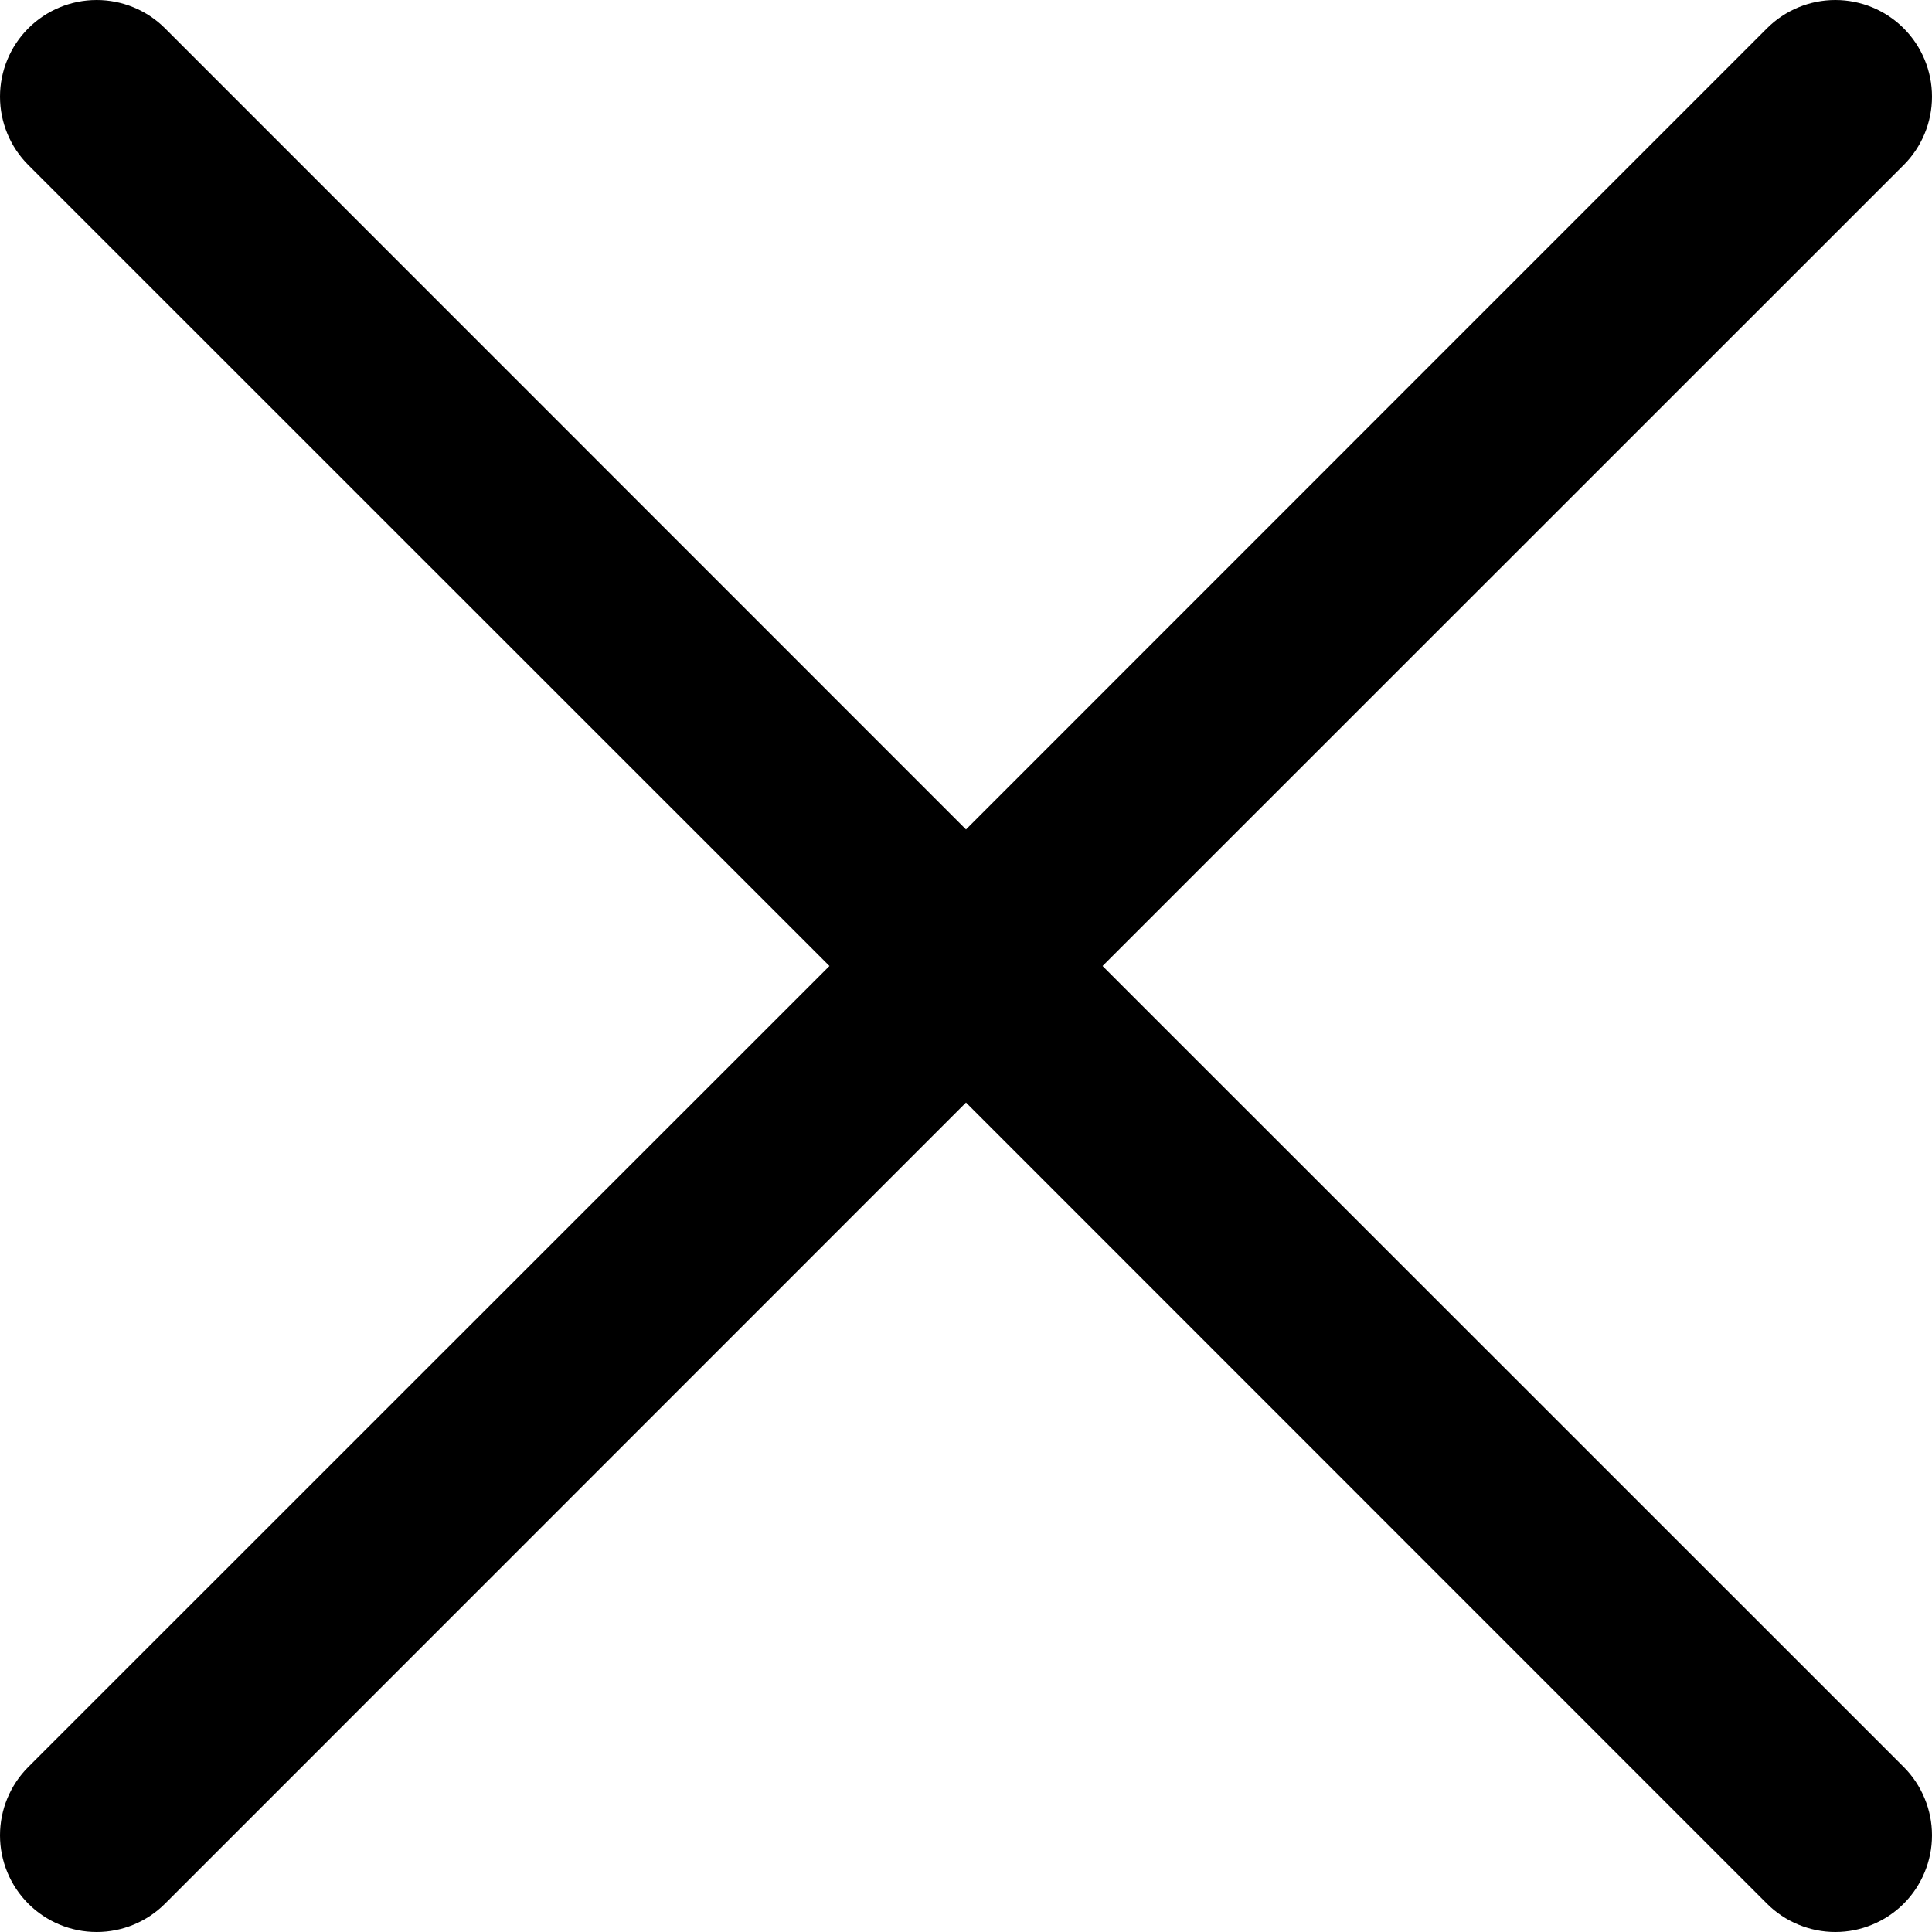 <svg width="34" height="34" viewBox="0 0 34 34" fill="none" xmlns="http://www.w3.org/2000/svg">
<path d="M33.502 31.096C33.66 31.254 33.785 31.442 33.87 31.648C33.956 31.855 34 32.076 34 32.299C34 32.523 33.956 32.744 33.87 32.95C33.785 33.156 33.66 33.344 33.502 33.502C33.344 33.66 33.156 33.785 32.95 33.87C32.744 33.956 32.523 34 32.299 34C32.076 34 31.855 33.956 31.648 33.87C31.442 33.785 31.254 33.66 31.096 33.502L17 19.403L2.904 33.502C2.585 33.821 2.152 34 1.701 34C1.25 34 0.817 33.821 0.498 33.502C0.179 33.183 8.89213e-09 32.75 0 32.299C-8.89213e-09 31.848 0.179 31.415 0.498 31.096L14.597 17L0.498 2.904C0.179 2.585 -3.36091e-09 2.152 0 1.701C3.36091e-09 1.25 0.179 0.817 0.498 0.498C0.817 0.179 1.25 3.36091e-09 1.701 0C2.152 -3.36091e-09 2.585 0.179 2.904 0.498L17 14.597L31.096 0.498C31.415 0.179 31.848 -8.89213e-09 32.299 0C32.75 8.89213e-09 33.183 0.179 33.502 0.498C33.821 0.817 34 1.25 34 1.701C34 2.152 33.821 2.585 33.502 2.904L19.403 17L33.502 31.096Z" fill="black"/>
</svg>
